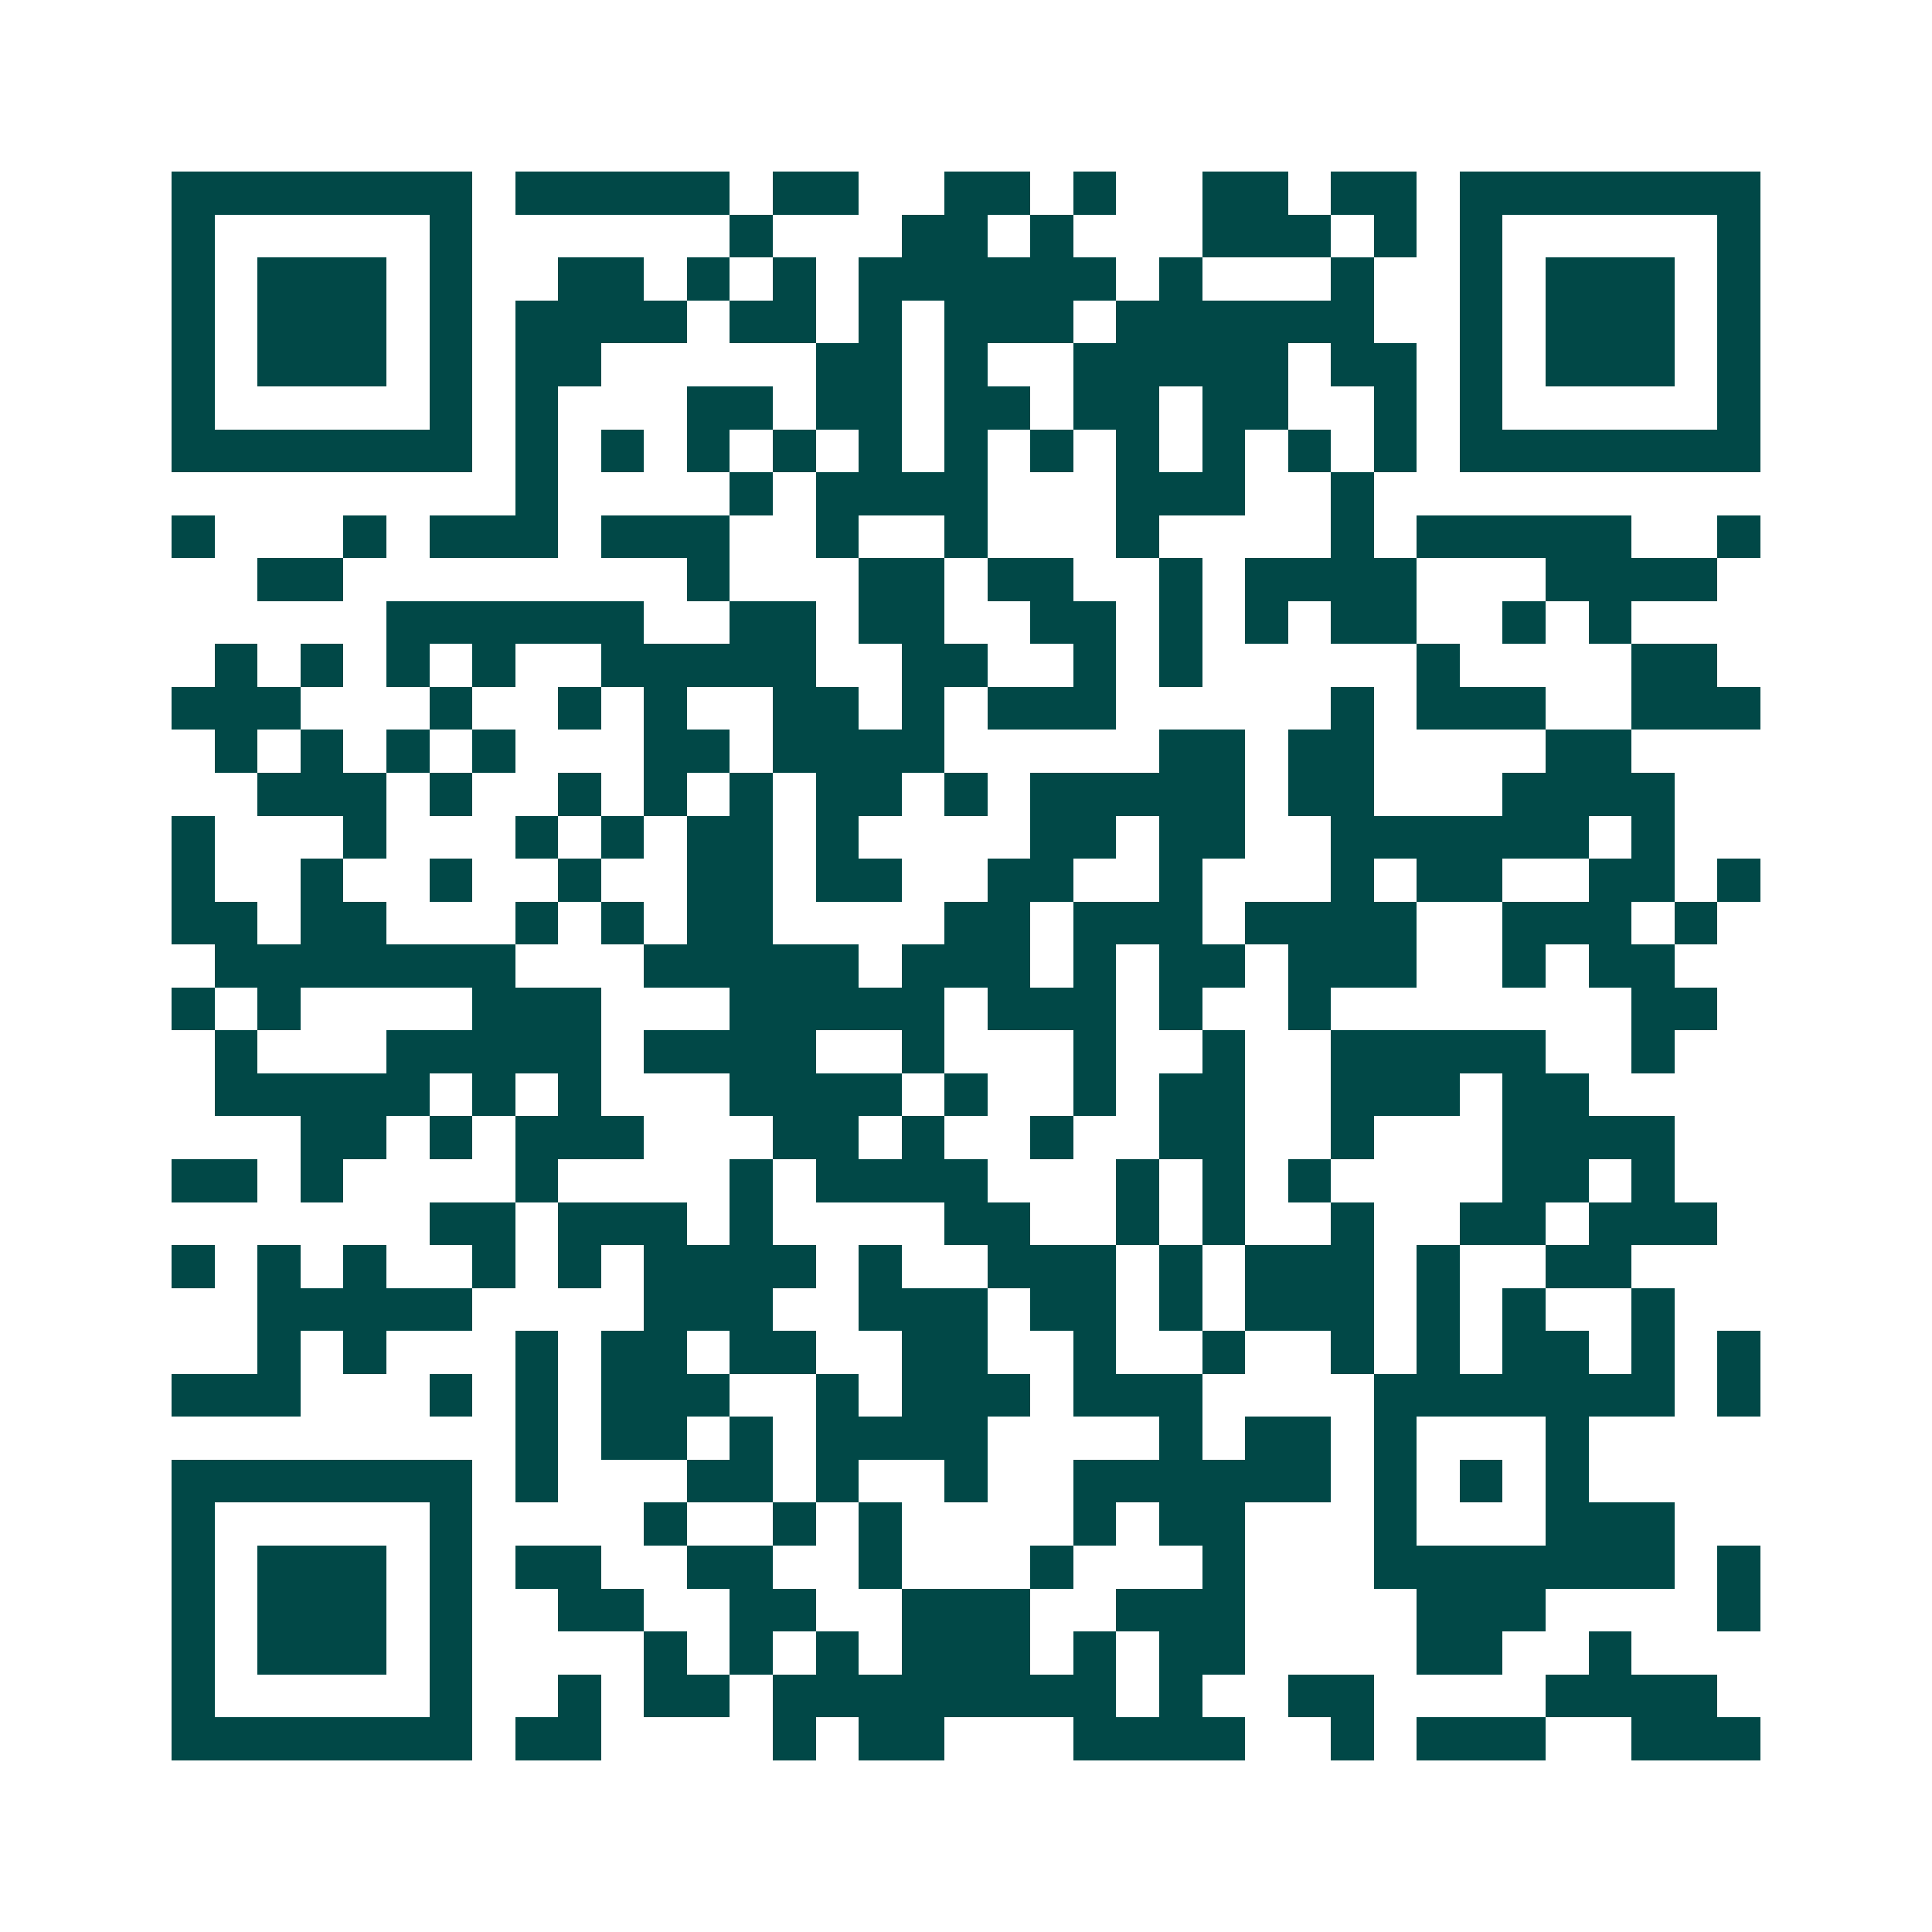 <svg xmlns="http://www.w3.org/2000/svg" width="200" height="200" viewBox="0 0 45 45" shape-rendering="crispEdges"><path fill="#ffffff" d="M0 0h45v45H0z"/><path stroke="#014847" d="M4 4.5h7m1 0h5m1 0h2m2 0h2m1 0h1m2 0h2m1 0h2m1 0h7M4 5.5h1m5 0h1m6 0h1m3 0h2m1 0h1m3 0h3m1 0h1m1 0h1m5 0h1M4 6.5h1m1 0h3m1 0h1m2 0h2m1 0h1m1 0h1m1 0h6m1 0h1m3 0h1m2 0h1m1 0h3m1 0h1M4 7.5h1m1 0h3m1 0h1m1 0h4m1 0h2m1 0h1m1 0h3m1 0h6m2 0h1m1 0h3m1 0h1M4 8.5h1m1 0h3m1 0h1m1 0h2m5 0h2m1 0h1m2 0h5m1 0h2m1 0h1m1 0h3m1 0h1M4 9.5h1m5 0h1m1 0h1m3 0h2m1 0h2m1 0h2m1 0h2m1 0h2m2 0h1m1 0h1m5 0h1M4 10.5h7m1 0h1m1 0h1m1 0h1m1 0h1m1 0h1m1 0h1m1 0h1m1 0h1m1 0h1m1 0h1m1 0h1m1 0h7M12 11.5h1m4 0h1m1 0h4m3 0h3m2 0h1M4 12.5h1m3 0h1m1 0h3m1 0h3m2 0h1m2 0h1m3 0h1m4 0h1m1 0h5m2 0h1M6 13.5h2m8 0h1m3 0h2m1 0h2m2 0h1m1 0h4m3 0h4M9 14.5h6m2 0h2m1 0h2m2 0h2m1 0h1m1 0h1m1 0h2m2 0h1m1 0h1M5 15.5h1m1 0h1m1 0h1m1 0h1m2 0h5m2 0h2m2 0h1m1 0h1m5 0h1m4 0h2M4 16.5h3m3 0h1m2 0h1m1 0h1m2 0h2m1 0h1m1 0h3m5 0h1m1 0h3m2 0h3M5 17.5h1m1 0h1m1 0h1m1 0h1m3 0h2m1 0h4m5 0h2m1 0h2m4 0h2M6 18.5h3m1 0h1m2 0h1m1 0h1m1 0h1m1 0h2m1 0h1m1 0h5m1 0h2m3 0h4M4 19.5h1m3 0h1m3 0h1m1 0h1m1 0h2m1 0h1m4 0h2m1 0h2m2 0h6m1 0h1M4 20.5h1m2 0h1m2 0h1m2 0h1m2 0h2m1 0h2m2 0h2m2 0h1m3 0h1m1 0h2m2 0h2m1 0h1M4 21.5h2m1 0h2m3 0h1m1 0h1m1 0h2m4 0h2m1 0h3m1 0h4m2 0h3m1 0h1M5 22.5h7m3 0h5m1 0h3m1 0h1m1 0h2m1 0h3m2 0h1m1 0h2M4 23.5h1m1 0h1m4 0h3m3 0h5m1 0h3m1 0h1m2 0h1m7 0h2M5 24.5h1m3 0h5m1 0h4m2 0h1m3 0h1m2 0h1m2 0h5m2 0h1M5 25.5h5m1 0h1m1 0h1m3 0h4m1 0h1m2 0h1m1 0h2m2 0h3m1 0h2M7 26.5h2m1 0h1m1 0h3m3 0h2m1 0h1m2 0h1m2 0h2m2 0h1m3 0h4M4 27.5h2m1 0h1m4 0h1m4 0h1m1 0h4m3 0h1m1 0h1m1 0h1m4 0h2m1 0h1M10 28.5h2m1 0h3m1 0h1m4 0h2m2 0h1m1 0h1m2 0h1m2 0h2m1 0h3M4 29.5h1m1 0h1m1 0h1m2 0h1m1 0h1m1 0h4m1 0h1m2 0h3m1 0h1m1 0h3m1 0h1m2 0h2M6 30.5h5m4 0h3m2 0h3m1 0h2m1 0h1m1 0h3m1 0h1m1 0h1m2 0h1M6 31.5h1m1 0h1m3 0h1m1 0h2m1 0h2m2 0h2m2 0h1m2 0h1m2 0h1m1 0h1m1 0h2m1 0h1m1 0h1M4 32.5h3m3 0h1m1 0h1m1 0h3m2 0h1m1 0h3m1 0h3m4 0h7m1 0h1M12 33.5h1m1 0h2m1 0h1m1 0h4m4 0h1m1 0h2m1 0h1m3 0h1M4 34.5h7m1 0h1m3 0h2m1 0h1m2 0h1m2 0h6m1 0h1m1 0h1m1 0h1M4 35.5h1m5 0h1m4 0h1m2 0h1m1 0h1m4 0h1m1 0h2m3 0h1m3 0h3M4 36.5h1m1 0h3m1 0h1m1 0h2m2 0h2m2 0h1m3 0h1m3 0h1m3 0h7m1 0h1M4 37.5h1m1 0h3m1 0h1m2 0h2m2 0h2m2 0h3m2 0h3m4 0h3m4 0h1M4 38.5h1m1 0h3m1 0h1m4 0h1m1 0h1m1 0h1m1 0h3m1 0h1m1 0h2m4 0h2m2 0h1M4 39.5h1m5 0h1m2 0h1m1 0h2m1 0h8m1 0h1m2 0h2m4 0h4M4 40.5h7m1 0h2m4 0h1m1 0h2m3 0h4m2 0h1m1 0h3m2 0h3"/></svg>
